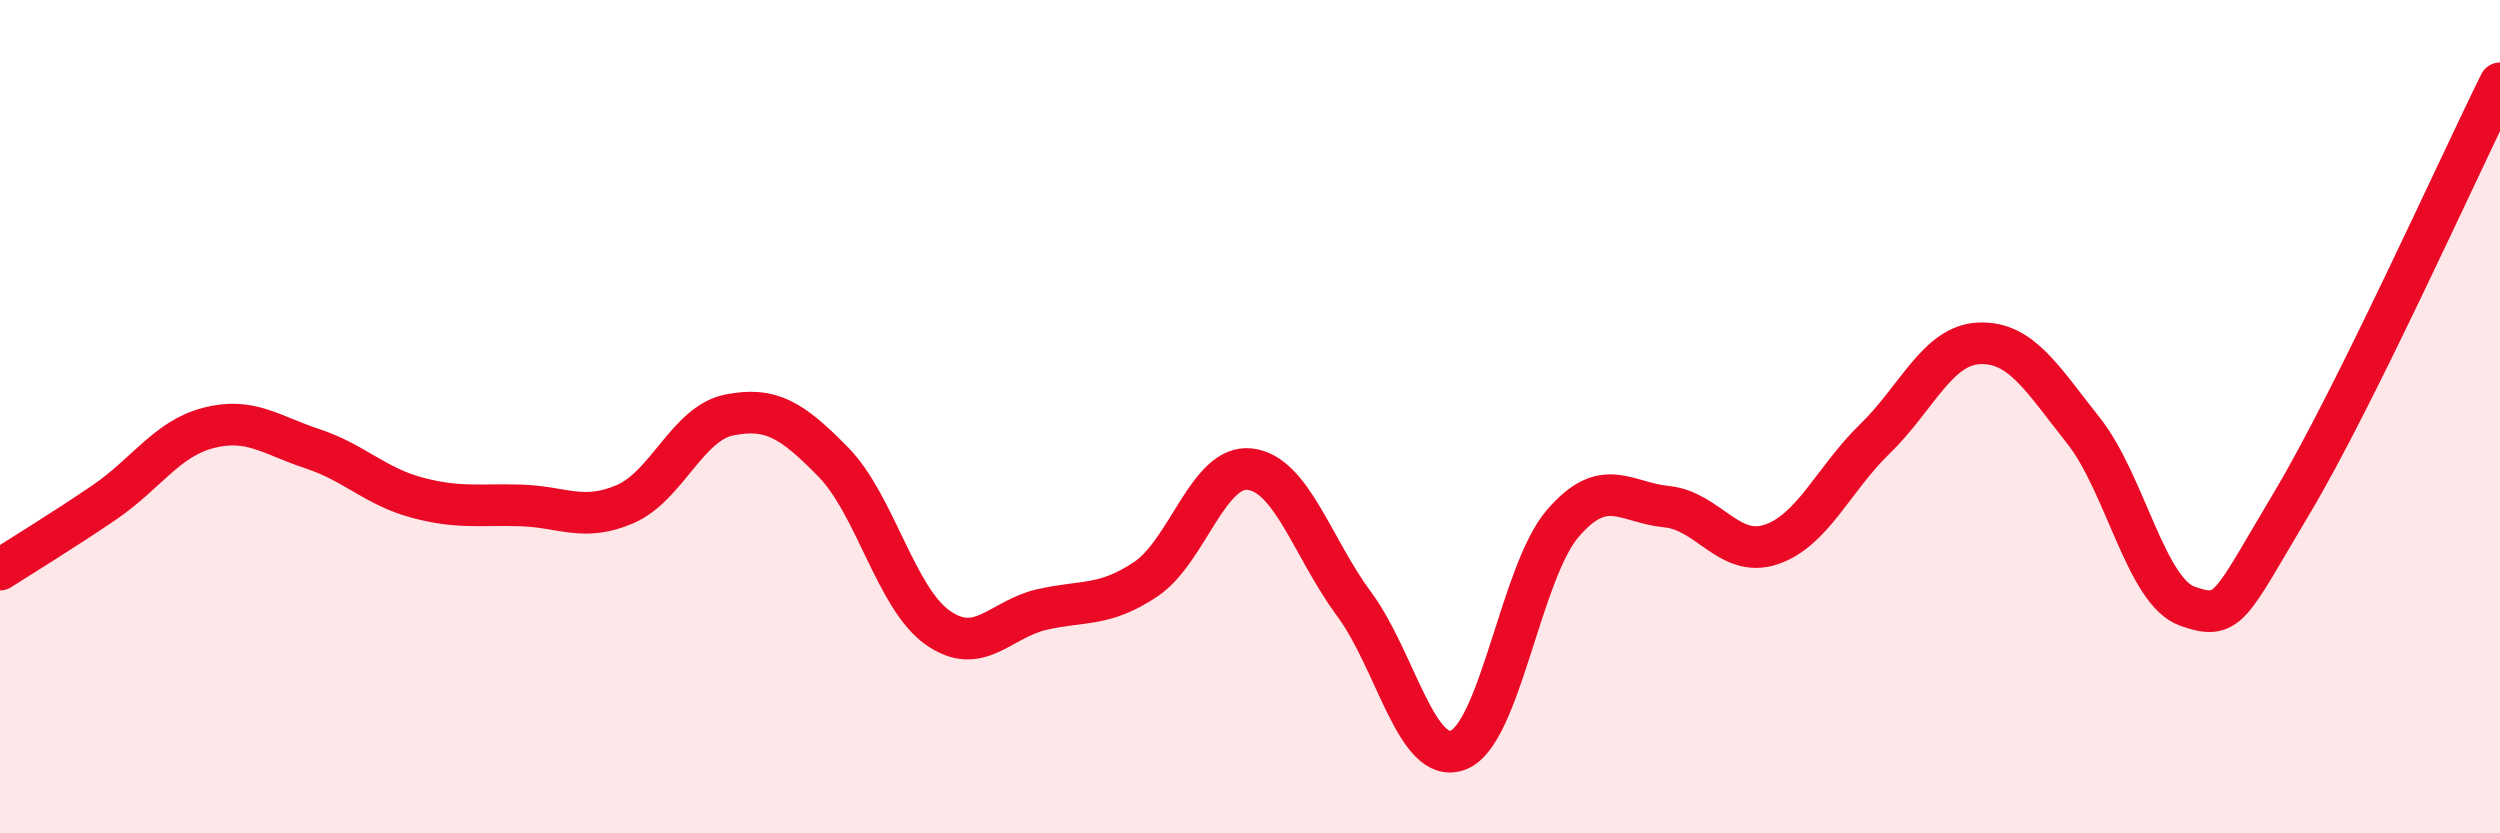 
    <svg width="60" height="20" viewBox="0 0 60 20" xmlns="http://www.w3.org/2000/svg">
      <path
        d="M 0,13.67 C 0.5,13.35 1.5,12.74 2.5,12.06 C 3.5,11.38 4,10.53 5,10.27 C 6,10.01 6.5,10.44 7.5,10.77 C 8.5,11.1 9,11.67 10,11.94 C 11,12.21 11.5,12.1 12.5,12.13 C 13.5,12.16 14,12.53 15,12.1 C 16,11.67 16.5,10.16 17.5,9.96 C 18.5,9.76 19,10.07 20,11.09 C 21,12.11 21.5,14.35 22.5,15.06 C 23.5,15.77 24,14.86 25,14.63 C 26,14.4 26.5,14.57 27.5,13.9 C 28.5,13.23 29,11.14 30,11.26 C 31,11.38 31.5,13.15 32.5,14.5 C 33.5,15.85 34,18.39 35,18 C 36,17.61 36.5,13.74 37.5,12.57 C 38.5,11.4 39,12.06 40,12.16 C 41,12.26 41.5,13.4 42.5,13.07 C 43.5,12.74 44,11.5 45,10.53 C 46,9.56 46.5,8.28 47.5,8.24 C 48.5,8.2 49,9.07 50,10.33 C 51,11.59 51.5,14.2 52.5,14.55 C 53.5,14.9 53.5,14.59 55,12.08 C 56.5,9.57 59,4.02 60,2L60 20L0 20Z"
        fill="#EB0A25"
        opacity="0.1"
        stroke-linecap="round"
        stroke-linejoin="round"
      />
      <path
        d="M 0,13.67 C 0.5,13.35 1.5,12.74 2.5,12.06 C 3.5,11.38 4,10.53 5,10.27 C 6,10.01 6.5,10.44 7.5,10.77 C 8.5,11.1 9,11.67 10,11.94 C 11,12.21 11.5,12.1 12.5,12.13 C 13.5,12.16 14,12.53 15,12.1 C 16,11.67 16.5,10.16 17.5,9.96 C 18.5,9.76 19,10.07 20,11.09 C 21,12.11 21.5,14.35 22.5,15.06 C 23.5,15.77 24,14.86 25,14.63 C 26,14.4 26.5,14.57 27.5,13.9 C 28.5,13.23 29,11.14 30,11.26 C 31,11.38 31.5,13.15 32.5,14.5 C 33.5,15.85 34,18.39 35,18 C 36,17.61 36.5,13.74 37.5,12.57 C 38.5,11.4 39,12.06 40,12.16 C 41,12.26 41.5,13.4 42.5,13.07 C 43.5,12.74 44,11.5 45,10.53 C 46,9.56 46.5,8.28 47.5,8.24 C 48.5,8.2 49,9.07 50,10.33 C 51,11.59 51.5,14.2 52.5,14.55 C 53.5,14.9 53.5,14.59 55,12.08 C 56.5,9.57 59,4.02 60,2"
        stroke="#EB0A25"
        stroke-width="1"
        fill="none"
        stroke-linecap="round"
        stroke-linejoin="round"
      />
    </svg>
  